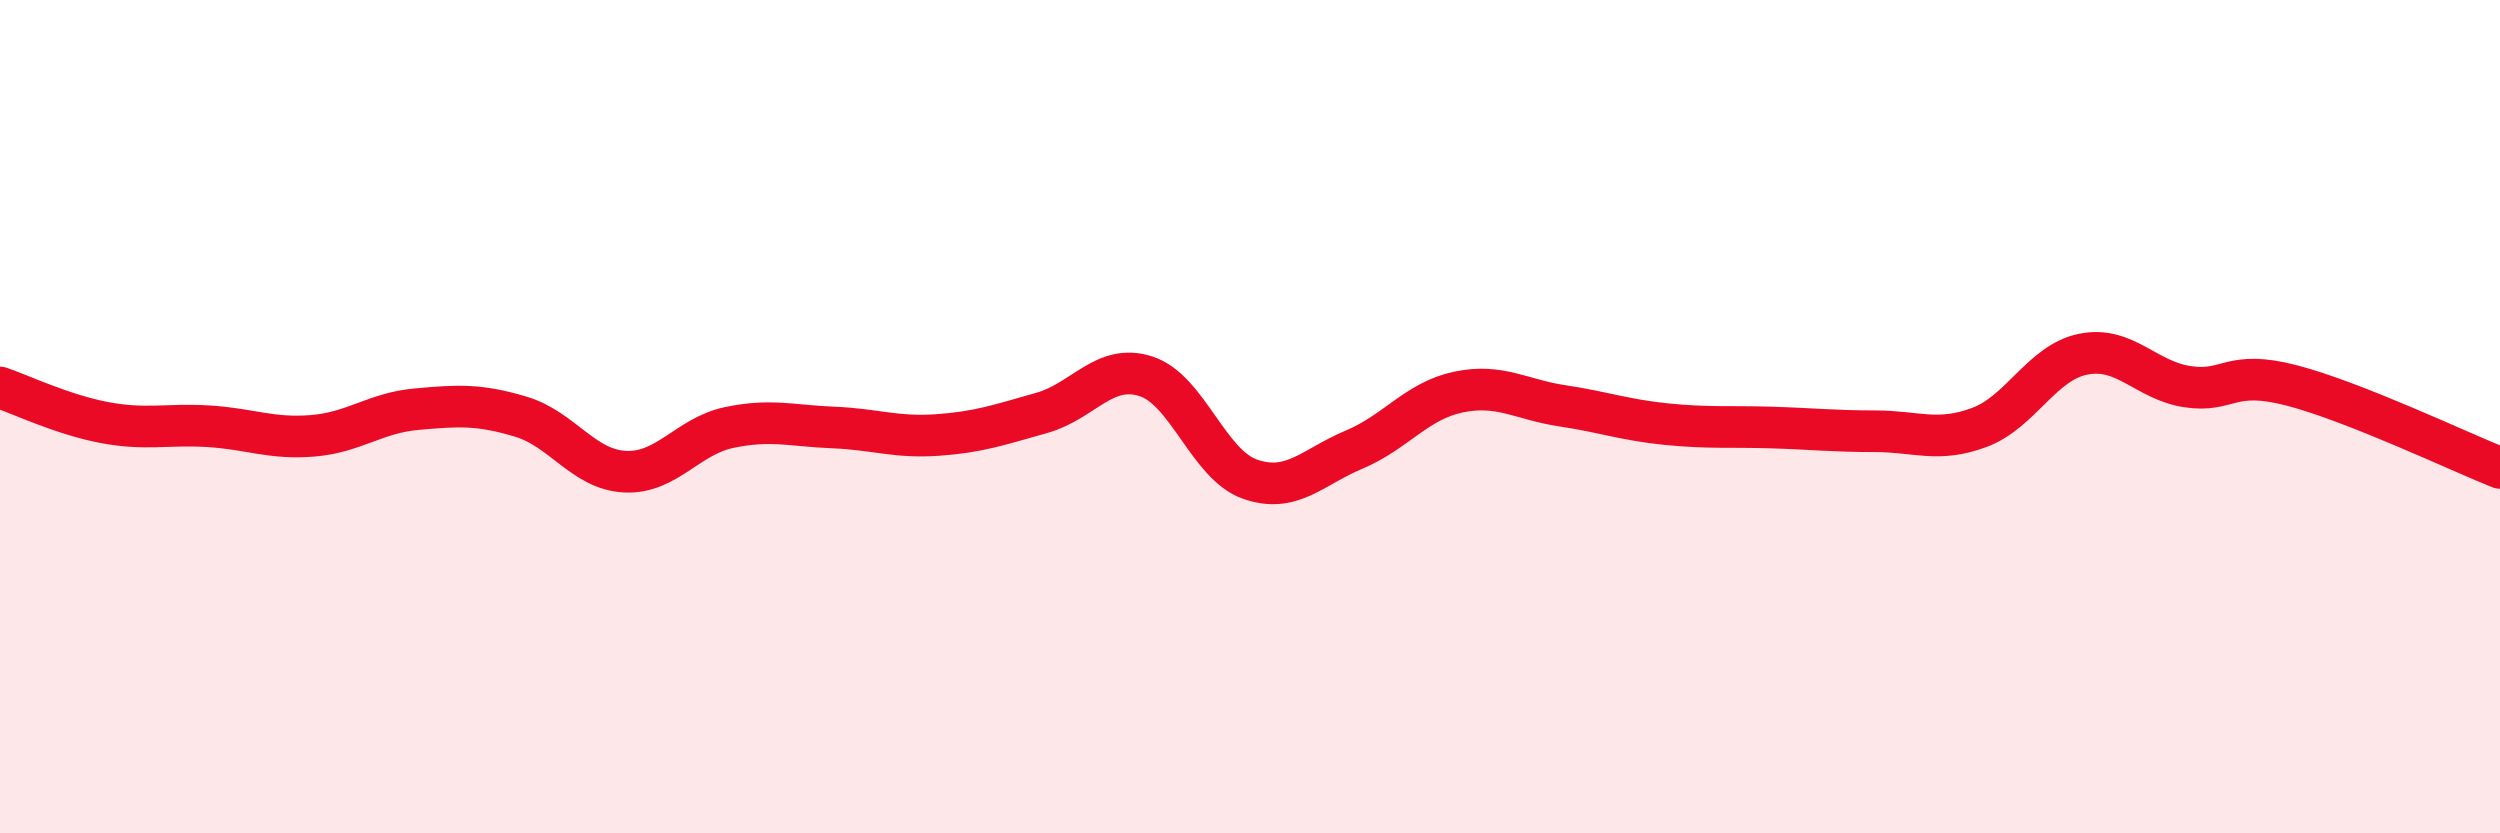 
    <svg width="60" height="20" viewBox="0 0 60 20" xmlns="http://www.w3.org/2000/svg">
      <path
        d="M 0,9.3 C 0.5,9.47 1.5,9.95 2.5,10.14 C 3.5,10.33 4,10.17 5,10.23 C 6,10.29 6.5,10.54 7.5,10.46 C 8.5,10.38 9,9.91 10,9.82 C 11,9.73 11.5,9.7 12.5,10 C 13.5,10.3 14,11.27 15,11.32 C 16,11.37 16.5,10.47 17.5,10.26 C 18.5,10.05 19,10.22 20,10.26 C 21,10.3 21.5,10.51 22.5,10.44 C 23.5,10.37 24,10.19 25,9.91 C 26,9.63 26.5,8.71 27.5,9.03 C 28.5,9.35 29,11.15 30,11.5 C 31,11.85 31.5,11.21 32.5,10.79 C 33.5,10.37 34,9.62 35,9.41 C 36,9.2 36.5,9.59 37.5,9.74 C 38.5,9.89 39,10.08 40,10.18 C 41,10.28 41.5,10.23 42.5,10.26 C 43.5,10.29 44,10.35 45,10.35 C 46,10.35 46.5,10.63 47.5,10.26 C 48.5,9.89 49,8.7 50,8.5 C 51,8.3 51.5,9.13 52.5,9.28 C 53.5,9.43 53.5,8.86 55,9.25 C 56.5,9.64 59,10.83 60,11.23L60 20L0 20Z"
        fill="#EB0A25"
        opacity="0.1"
        stroke-linecap="round"
        stroke-linejoin="round"
      />
      <path
        d="M 0,9.3 C 0.5,9.47 1.5,9.95 2.5,10.14 C 3.5,10.33 4,10.17 5,10.23 C 6,10.29 6.5,10.54 7.5,10.46 C 8.5,10.38 9,9.91 10,9.82 C 11,9.73 11.5,9.7 12.5,10 C 13.5,10.3 14,11.27 15,11.32 C 16,11.37 16.5,10.47 17.5,10.26 C 18.5,10.05 19,10.22 20,10.26 C 21,10.3 21.5,10.51 22.5,10.44 C 23.5,10.37 24,10.19 25,9.91 C 26,9.63 26.5,8.71 27.5,9.03 C 28.5,9.35 29,11.15 30,11.5 C 31,11.85 31.5,11.21 32.5,10.79 C 33.5,10.37 34,9.62 35,9.41 C 36,9.2 36.5,9.59 37.5,9.74 C 38.5,9.89 39,10.08 40,10.18 C 41,10.28 41.5,10.23 42.5,10.26 C 43.5,10.29 44,10.35 45,10.35 C 46,10.35 46.5,10.63 47.5,10.26 C 48.5,9.89 49,8.7 50,8.5 C 51,8.3 51.5,9.13 52.5,9.28 C 53.5,9.43 53.5,8.86 55,9.25 C 56.5,9.64 59,10.83 60,11.23"
        stroke="#EB0A25"
        stroke-width="1"
        fill="none"
        stroke-linecap="round"
        stroke-linejoin="round"
      />
    </svg>
  